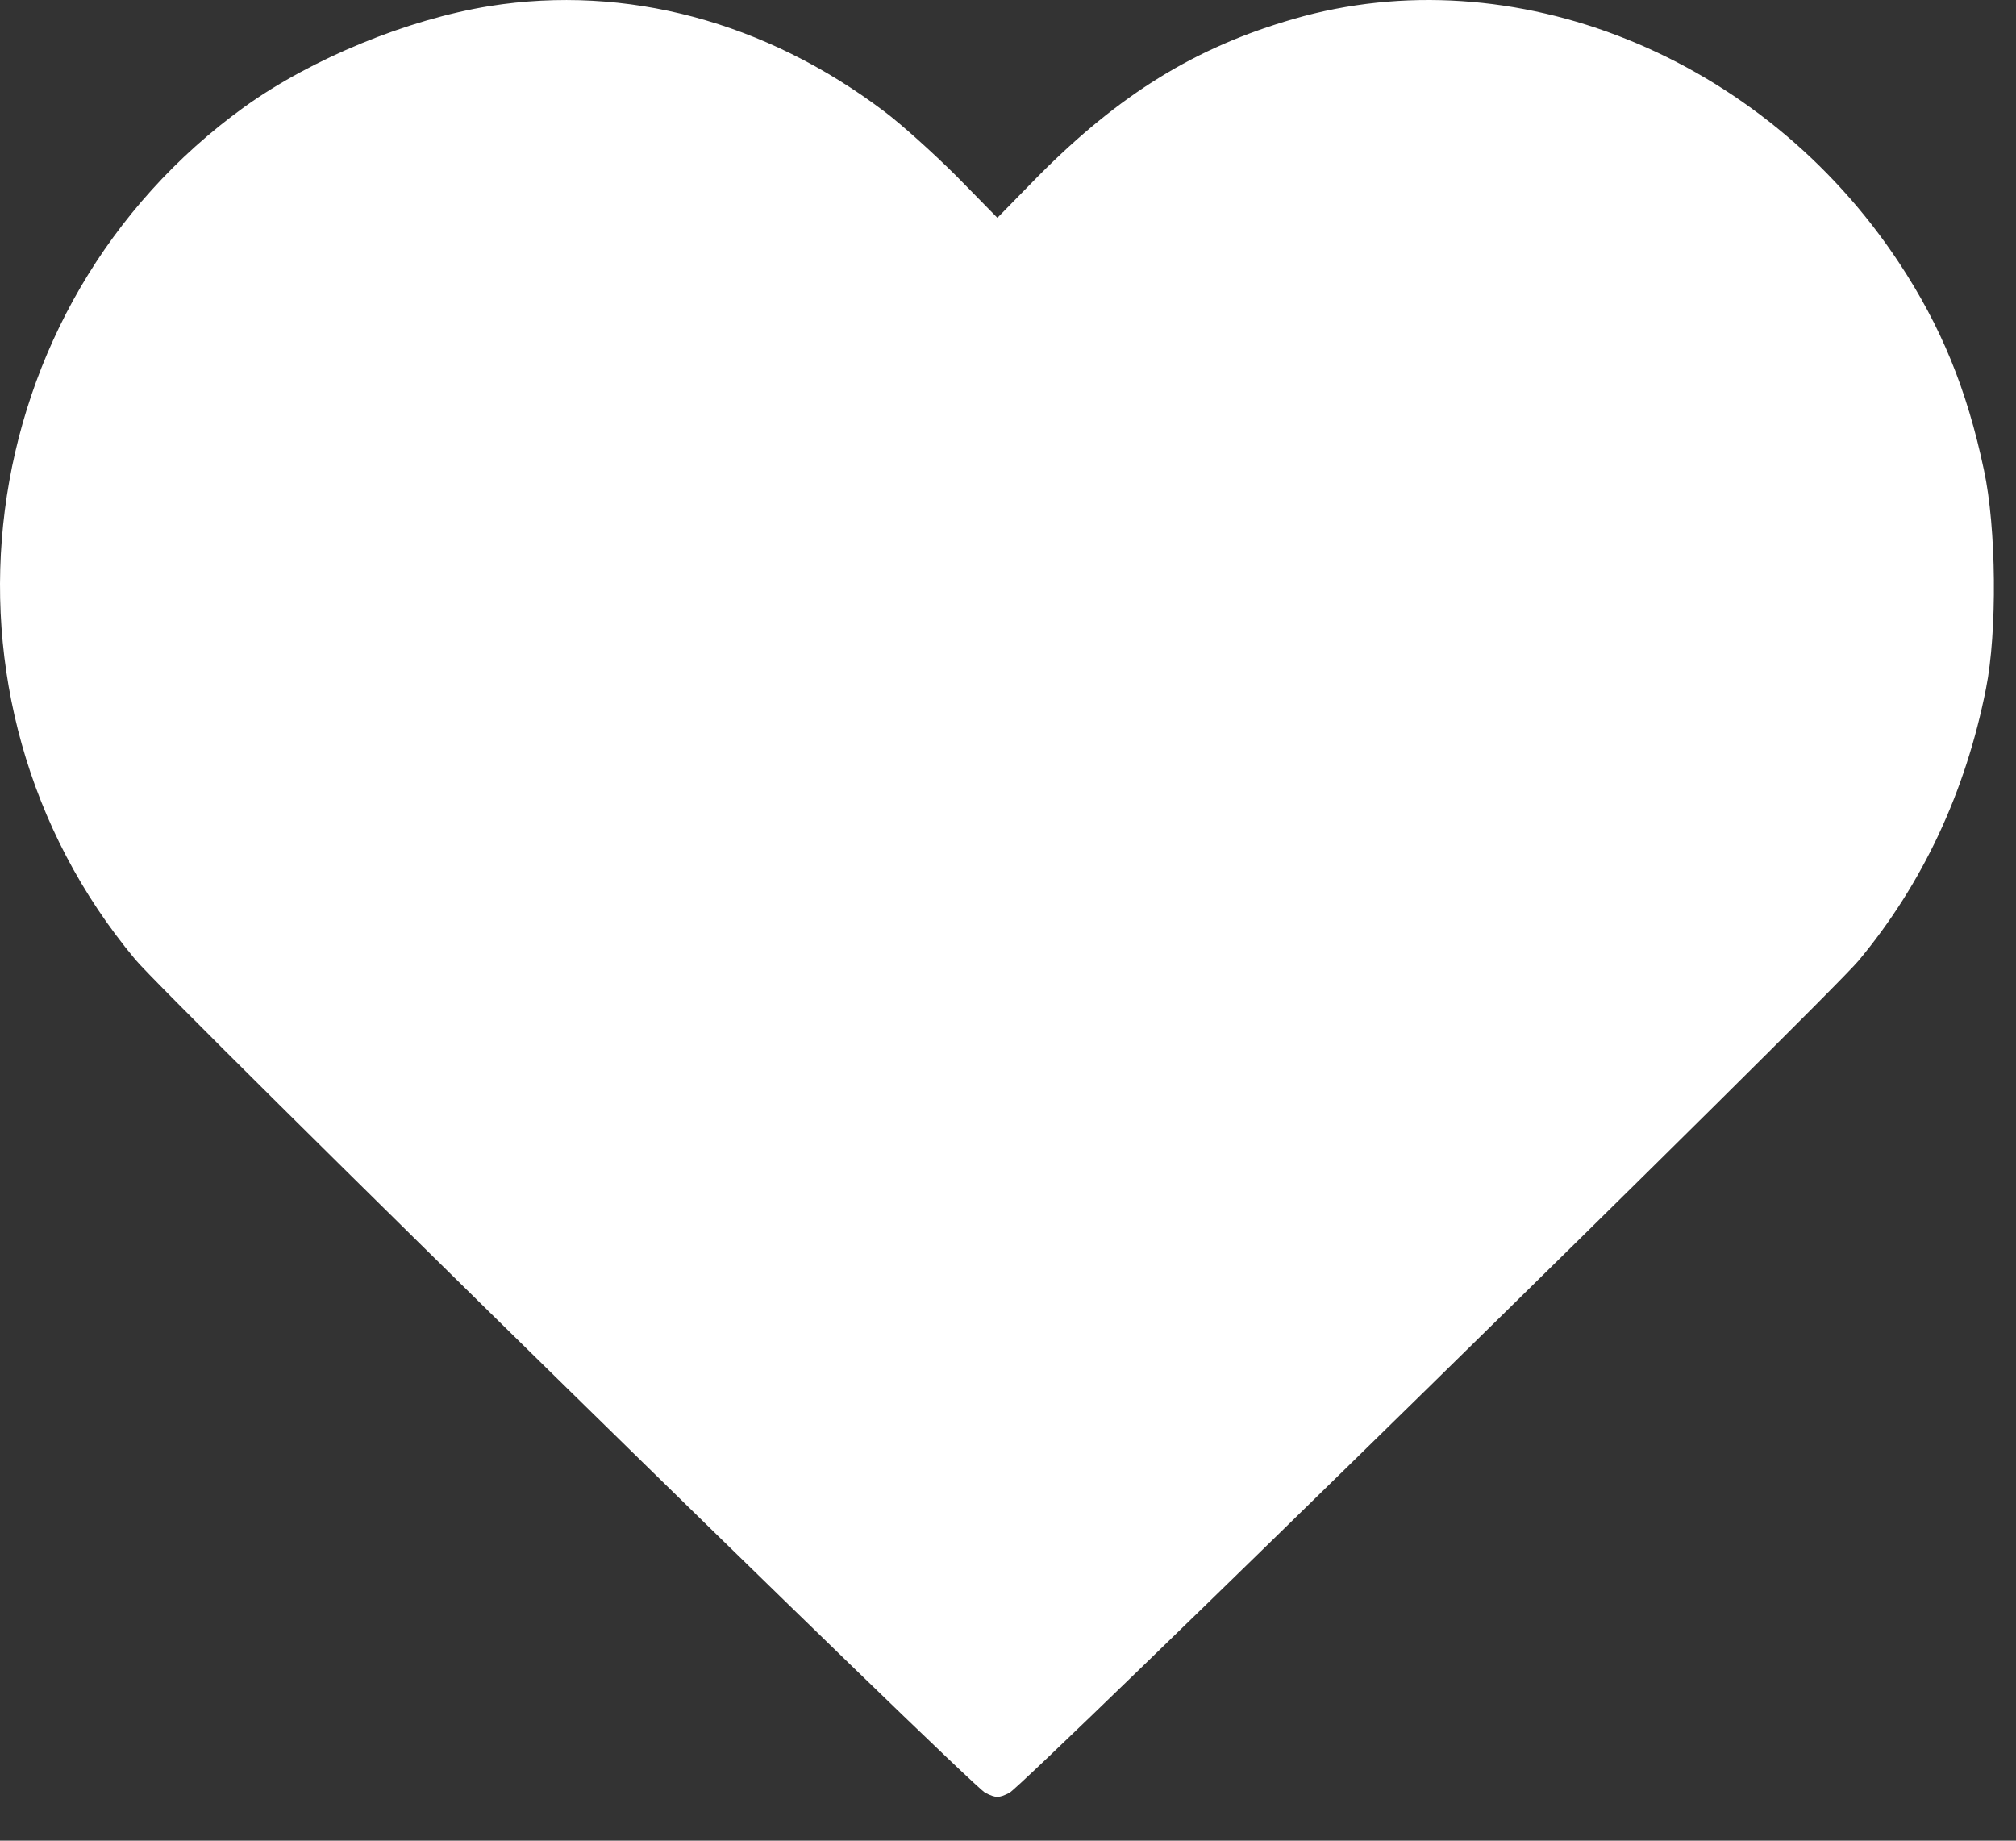 <?xml version="1.0" encoding="UTF-8"?> <svg xmlns="http://www.w3.org/2000/svg" width="23" height="21" viewBox="0 0 23 21" fill="none"><rect x="0" y="0" width="23" height="21" fill="#333333" stroke="none"/> <path d="M5.587 0.069C4.647 0.221 3.56 0.667 2.791 1.218C-0.361 3.492 -0.936 7.973 1.542 10.945C1.898 11.377 11.079 20.378 11.241 20.454C11.36 20.515 11.398 20.515 11.516 20.454C11.678 20.378 20.854 11.382 21.205 10.959C21.932 10.086 22.425 9.037 22.658 7.854C22.786 7.214 22.777 6.022 22.634 5.362C22.44 4.441 22.145 3.724 21.666 2.998C20.109 0.639 17.26 -0.51 14.759 0.216C13.638 0.539 12.774 1.075 11.848 2.006L11.379 2.485L10.909 2.006C10.647 1.745 10.277 1.412 10.087 1.27C8.73 0.245 7.144 -0.178 5.587 0.069Z" fill="white"></path> </svg> 